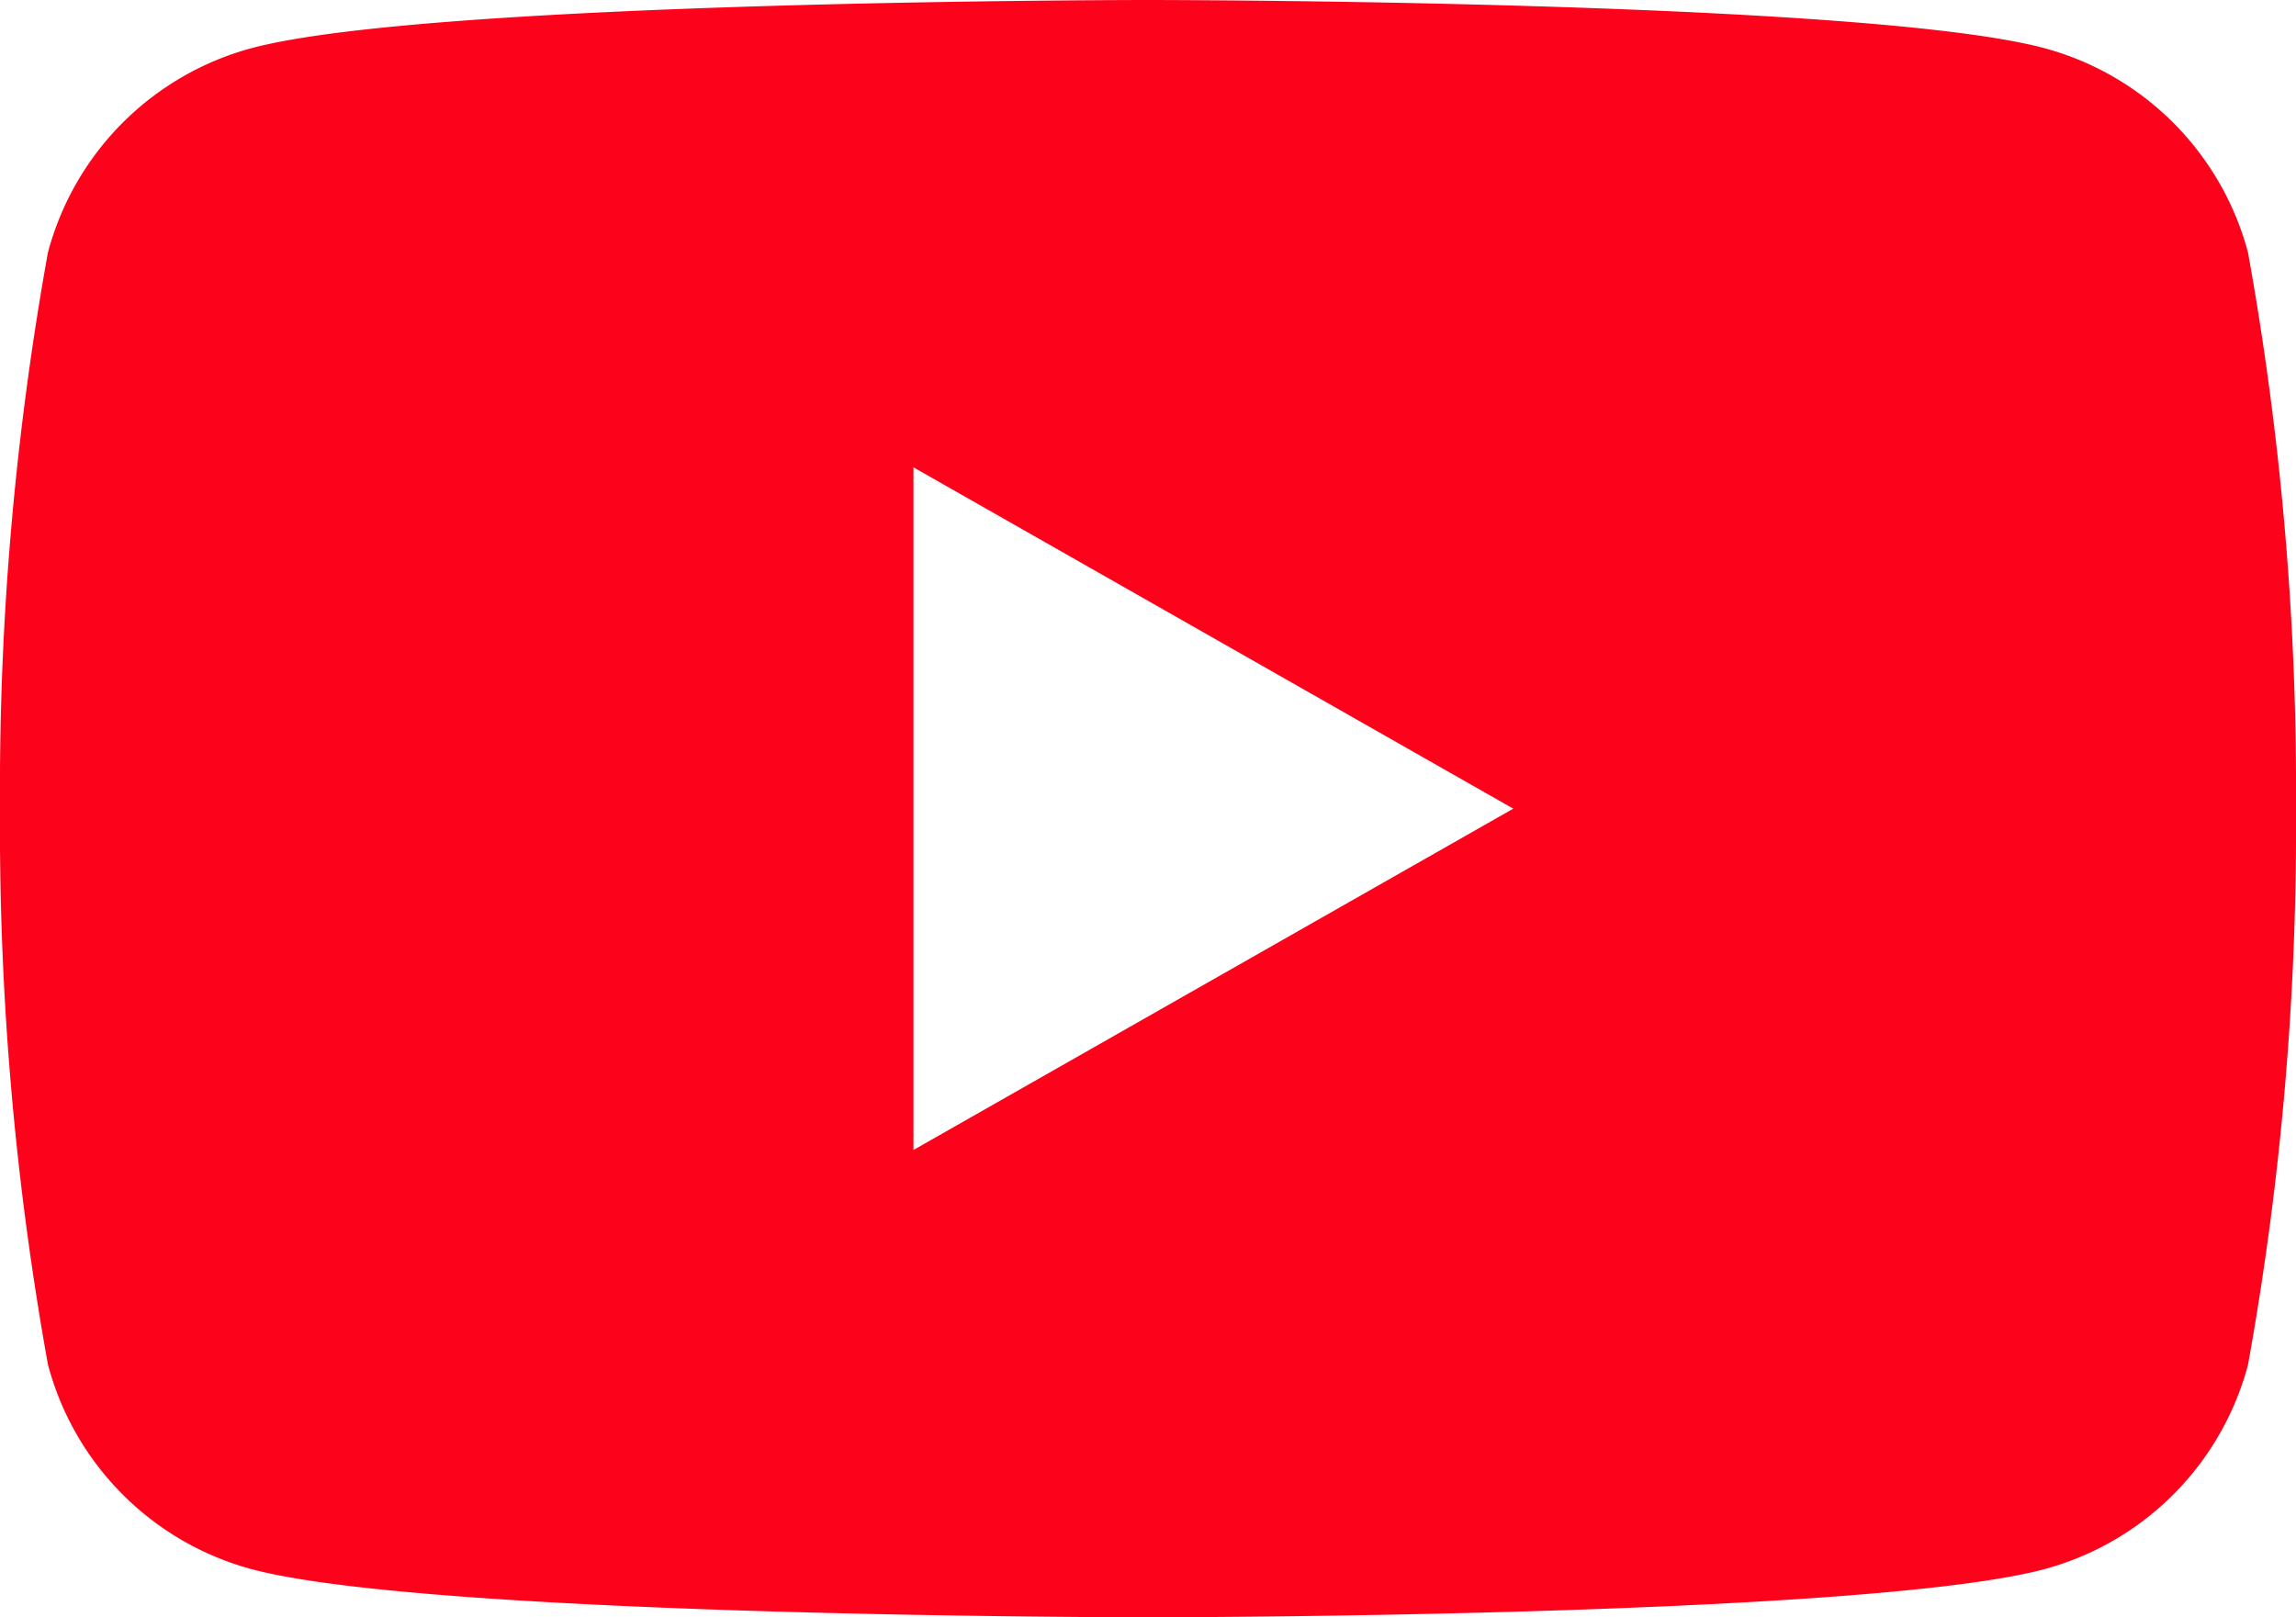<svg xmlns="http://www.w3.org/2000/svg" width="34.065" height="24" viewBox="0 0 34.065 24">
  <path id="パス_3244" data-name="パス 3244" d="M41.353,37.748a4.28,4.28,0,0,0-3.012-3.031C35.685,34,25.032,34,25.032,34s-10.652,0-13.309.717a4.28,4.28,0,0,0-3.012,3.031A44.9,44.9,0,0,0,8,46a44.9,44.9,0,0,0,.712,8.252,4.28,4.28,0,0,0,3.012,3.031C14.38,58,25.032,58,25.032,58s10.652,0,13.309-.717a4.28,4.28,0,0,0,3.012-3.031A44.9,44.9,0,0,0,42.065,46,44.9,44.9,0,0,0,41.353,37.748Zm-19.8,13.317V40.935L30.452,46Z" transform="translate(-8 -34)" fill="#fc031b"/>
</svg>
